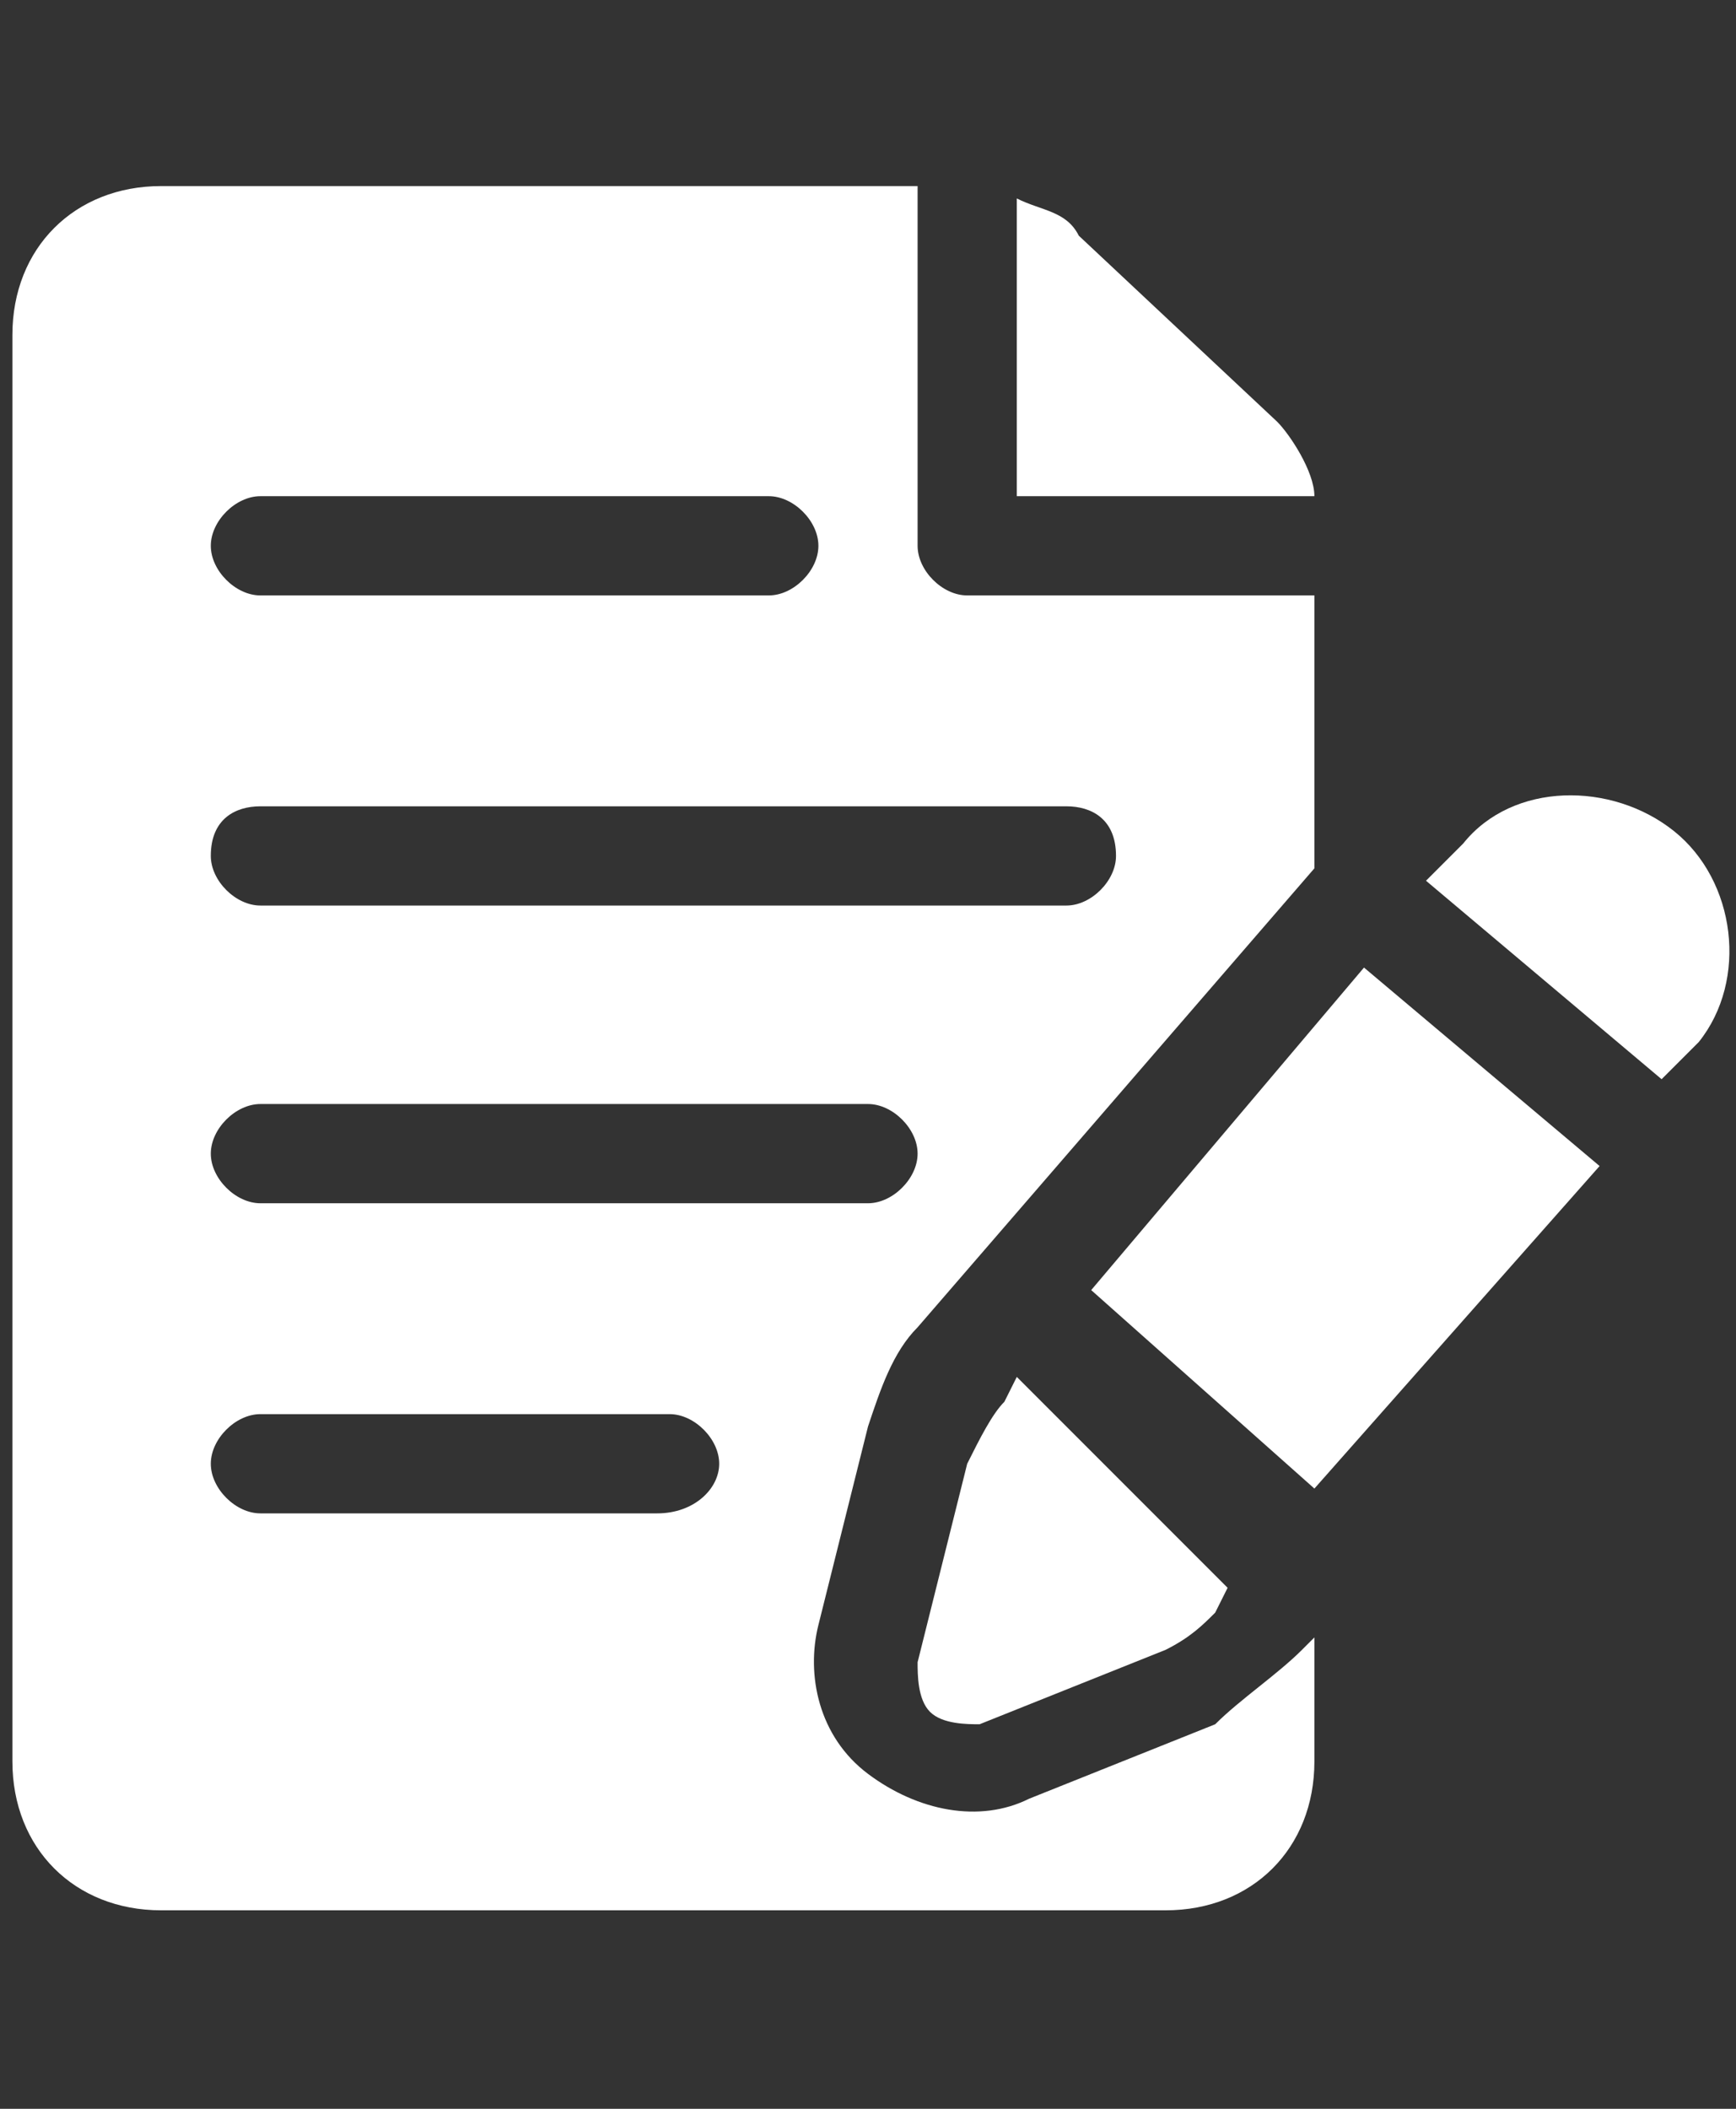 <?xml version="1.0" encoding="utf-8"?>
<!-- Generator: Adobe Illustrator 19.0.0, SVG Export Plug-In . SVG Version: 6.00 Build 0)  -->
<svg version="1.1" id="Layer_1" xmlns="http://www.w3.org/2000/svg" xmlns:xlink="http://www.w3.org/1999/xlink" x="0px" y="0px"
	 width="14px" height="17px" viewBox="0 0 14 17" style="enable-background:new 0 0 14 17;" xml:space="preserve">
<rect x="0" y="0" width="14" height="17" fill="#333333" stroke="none"/>
<style type="text/css">
	.Drop_x0020_Shadow{fill:none;}
	.Round_x0020_Corners_x0020_2_x0020_pt{fill:#FFFFFF;stroke:#231F20;stroke-miterlimit:10;}
	.Live_x0020_Reflect_x0020_X{fill:none;}
	.Bevel_x0020_Soft{fill:url(#SVGID_1_);}
	.Dusk{fill:#FFFFFF;}
	.Foliage_GS{fill:#FFDD00;}
	.Pompadour_GS{fill-rule:evenodd;clip-rule:evenodd;fill:#44ADE2;}
	.st0{fill:#FFFFFF;}
</style>
<linearGradient id="SVGID_1_" gradientUnits="userSpaceOnUse" x1="0" y1="0" x2="0.707" y2="0.707">
	<stop  offset="0" style="stop-color:#DEDFE3"/>
	<stop  offset="0.178" style="stop-color:#DADBDF"/>
	<stop  offset="0.361" style="stop-color:#CECFD3"/>
	<stop  offset="0.546" style="stop-color:#B9BCBF"/>
	<stop  offset="0.732" style="stop-color:#9CA0A2"/>
	<stop  offset="0.918" style="stop-color:#787D7E"/>
	<stop  offset="1" style="stop-color:#656B6C"/>
</linearGradient>
<g id="XMLID_10_">
	<g>
		<g>
			<path id="XMLID_9_" class="st0" d="M13.5,6.7c-0.5-0.4-1.3-0.4-1.7,0.1l-0.3,0.3l1.9,1.6l0.3-0.3C14.1,7.9,14,7.1,13.5,6.7z"/>
		</g>
	</g>
	<g>
		<g>
			<path id="XMLID_8_" class="st0" d="M8.2,11.1l-0.1,0.2c-0.1,0.1-0.2,0.3-0.3,0.5l-0.4,1.6c0,0.1,0,0.3,0.1,0.4
				c0.1,0.1,0.3,0.1,0.4,0.1l1.5-0.6c0.2-0.1,0.3-0.2,0.4-0.3l0.1-0.2L8.2,11.1z"/>
		</g>
	</g>
	<g>
		<g>
			<polygon id="XMLID_7_" class="st0" points="11,7.8 8.8,10.4 10.6,12 12.9,9.4 			"/>
		</g>
	</g>
	<g>
		<g>
			<path id="XMLID_6_" class="st0" d="M10.3,3.4L8.7,1.9C8.6,1.7,8.4,1.7,8.2,1.6V4h2.4C10.6,3.8,10.4,3.5,10.3,3.4z"/>
		</g>
	</g>
	<g>
		<g>
			<path class="st0" d="M7,11.5c0.1-0.3,0.2-0.6,0.4-0.8L10.6,7V4.8H7.8c-0.2,0-0.4-0.2-0.4-0.4V1.5H1.3c-0.7,0-1.2,0.5-1.2,1.2
				v11.5c0,0.7,0.5,1.2,1.2,1.2h8.1c0.7,0,1.2-0.5,1.2-1.2v-1l-0.1,0.1c-0.2,0.2-0.5,0.4-0.7,0.6l-1.5,0.6c-0.4,0.2-0.9,0.1-1.3-0.2
				c-0.4-0.3-0.5-0.8-0.4-1.2L7,11.5z M2.1,4h4.1c0.2,0,0.4,0.2,0.4,0.4c0,0.2-0.2,0.4-0.4,0.4H2.1c-0.2,0-0.4-0.2-0.4-0.4
				C1.7,4.2,1.9,4,2.1,4z M2.1,6.5h6.5C8.8,6.5,9,6.6,9,6.9c0,0.2-0.2,0.4-0.4,0.4H2.1c-0.2,0-0.4-0.2-0.4-0.4
				C1.7,6.6,1.9,6.5,2.1,6.5z M5.3,12.2H2.1c-0.2,0-0.4-0.2-0.4-0.4c0-0.2,0.2-0.4,0.4-0.4h3.3c0.2,0,0.4,0.2,0.4,0.4
				S5.6,12.2,5.3,12.2z M2.1,9.7c-0.2,0-0.4-0.2-0.4-0.4s0.2-0.4,0.4-0.4H7c0.2,0,0.4,0.2,0.4,0.4c0,0.2-0.2,0.4-0.4,0.4H2.1z"/>
		</g>
	</g>
</g>
</svg>
